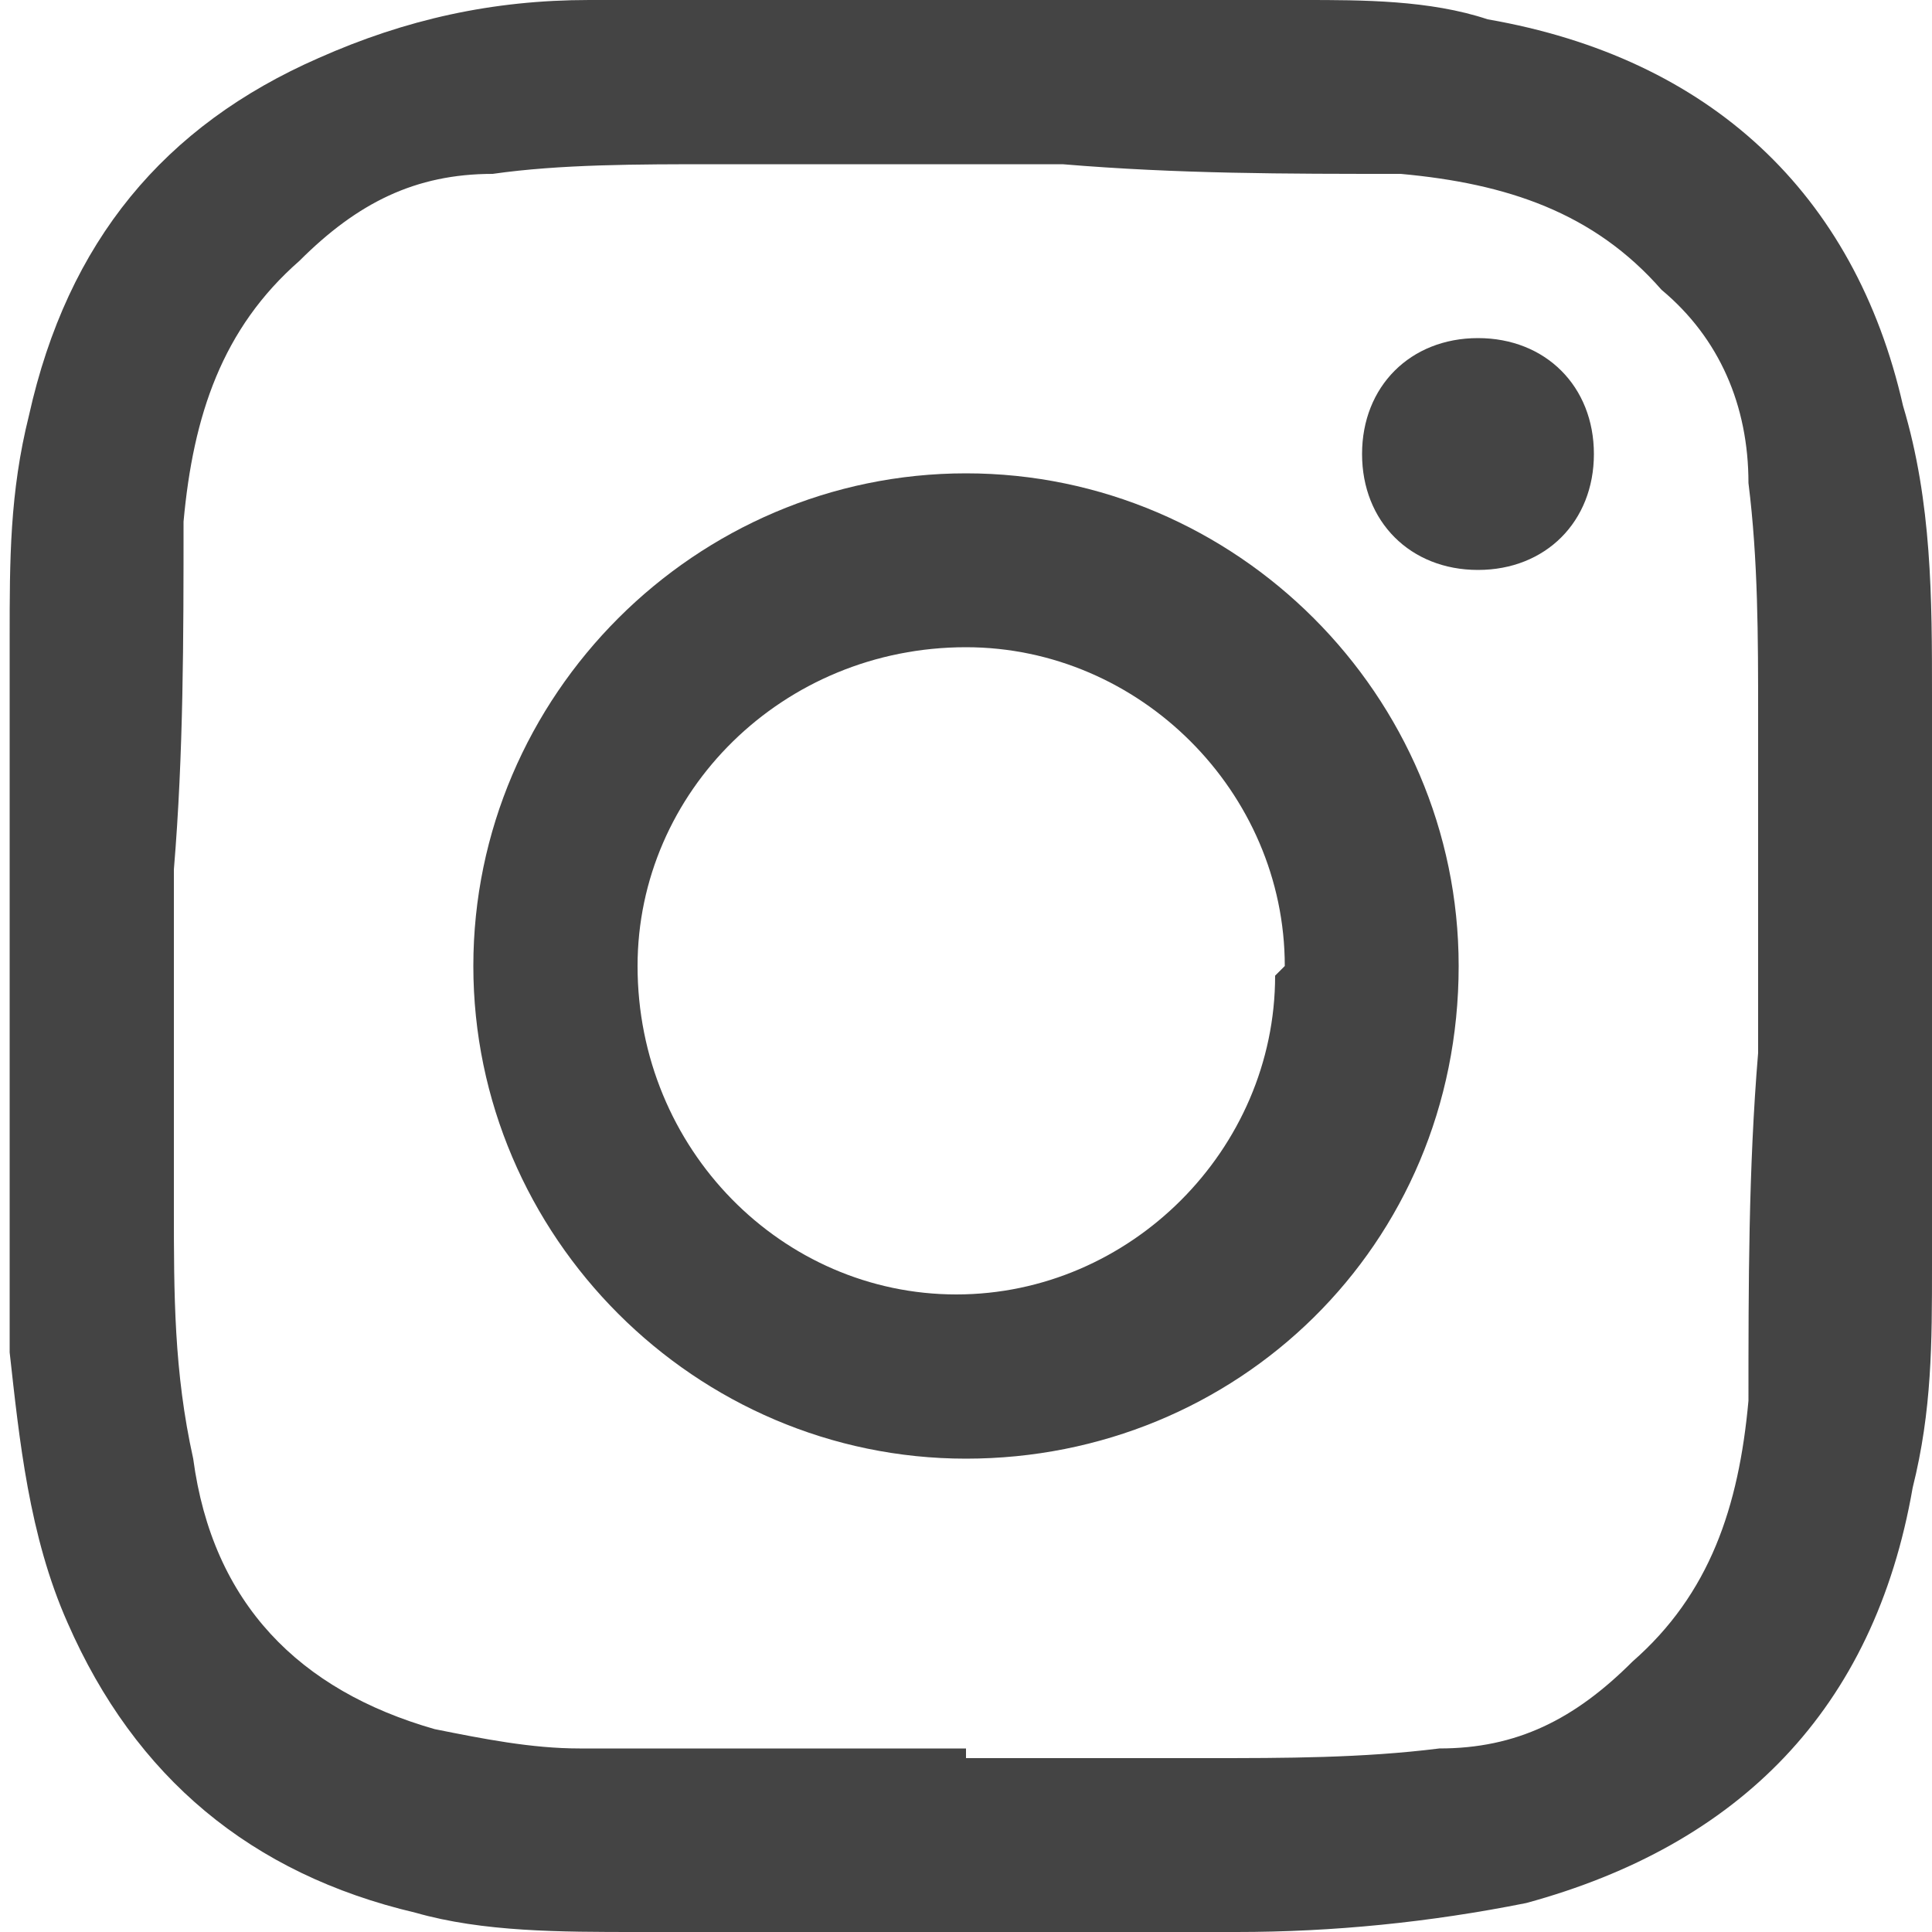 <?xml version="1.0" encoding="UTF-8"?>
<svg id="icon-insta-black" xmlns="http://www.w3.org/2000/svg" version="1.1" viewBox="0 0 20 20">
  <defs>
    <style>
      .cls-1 {
        fill: #444;
        stroke-width: 0px;
      }
    </style>
  </defs>
  <path class="cls-1" d="M6.7,0h6.6c0,0,.1,0,.2,0,.6,0,1.3,0,1.9.2,2.3.4,3.8,1.8,4.3,4,.3,1,.3,2,.3,3,0,2,0,3.9,0,5.9,0,.8,0,1.5-.2,2.3-.4,2.3-1.8,3.7-4,4.3-1,.2-2,.3-3,.3-2.1,0-4.2,0-6.2,0-.8,0-1.6,0-2.3-.2-1.7-.4-2.9-1.4-3.6-3-.4-.9-.5-1.9-.6-2.8,0-.2,0-.4,0-.6v-6.6c0,0,0-.1,0-.2,0-.8,0-1.5.2-2.3C.7,2.5,1.7,1.3,3.3.6,4.2.2,5.1,0,6.1,0c.2,0,.4,0,.6,0ZM10,18.2h0c.8,0,1.7,0,2.5,0,.8,0,1.6,0,2.4-.1.8,0,1.4-.3,2-.9.8-.7,1.1-1.6,1.2-2.7,0-1.2,0-2.4.1-3.6,0-1.2,0-2.3,0-3.5,0-.8,0-1.6-.1-2.4,0-.8-.3-1.5-.9-2-.7-.8-1.6-1.1-2.7-1.2-1.2,0-2.3,0-3.5-.1-1.2,0-2.4,0-3.6,0-.8,0-1.6,0-2.3.1-.8,0-1.4.3-2,.9-.8.7-1.1,1.6-1.2,2.7,0,1.2,0,2.4-.1,3.6,0,1.2,0,2.3,0,3.5,0,.9,0,1.7.2,2.6.2,1.5,1.1,2.4,2.5,2.8.5.1,1,.2,1.5.2,1.3,0,2.7,0,4,0Z"/>
  <path class="cls-1" d="M15.1,10c0,2.9-2.3,5.1-5.1,5.1-2.8,0-5.1-2.3-5.1-5.1s2.3-5.1,5.1-5.1c2.8,0,5.1,2.3,5.1,5.1ZM13.3,10c0-1.8-1.5-3.3-3.3-3.3-1.9,0-3.4,1.5-3.4,3.3,0,1.9,1.5,3.4,3.3,3.4,1.8,0,3.3-1.5,3.3-3.3Z"/>
  <path class="cls-1" d="M15.3,5.9c-.7,0-1.2-.5-1.2-1.2,0-.7.5-1.2,1.2-1.2.7,0,1.2.5,1.2,1.2,0,.7-.5,1.2-1.2,1.2Z"/>
</svg>